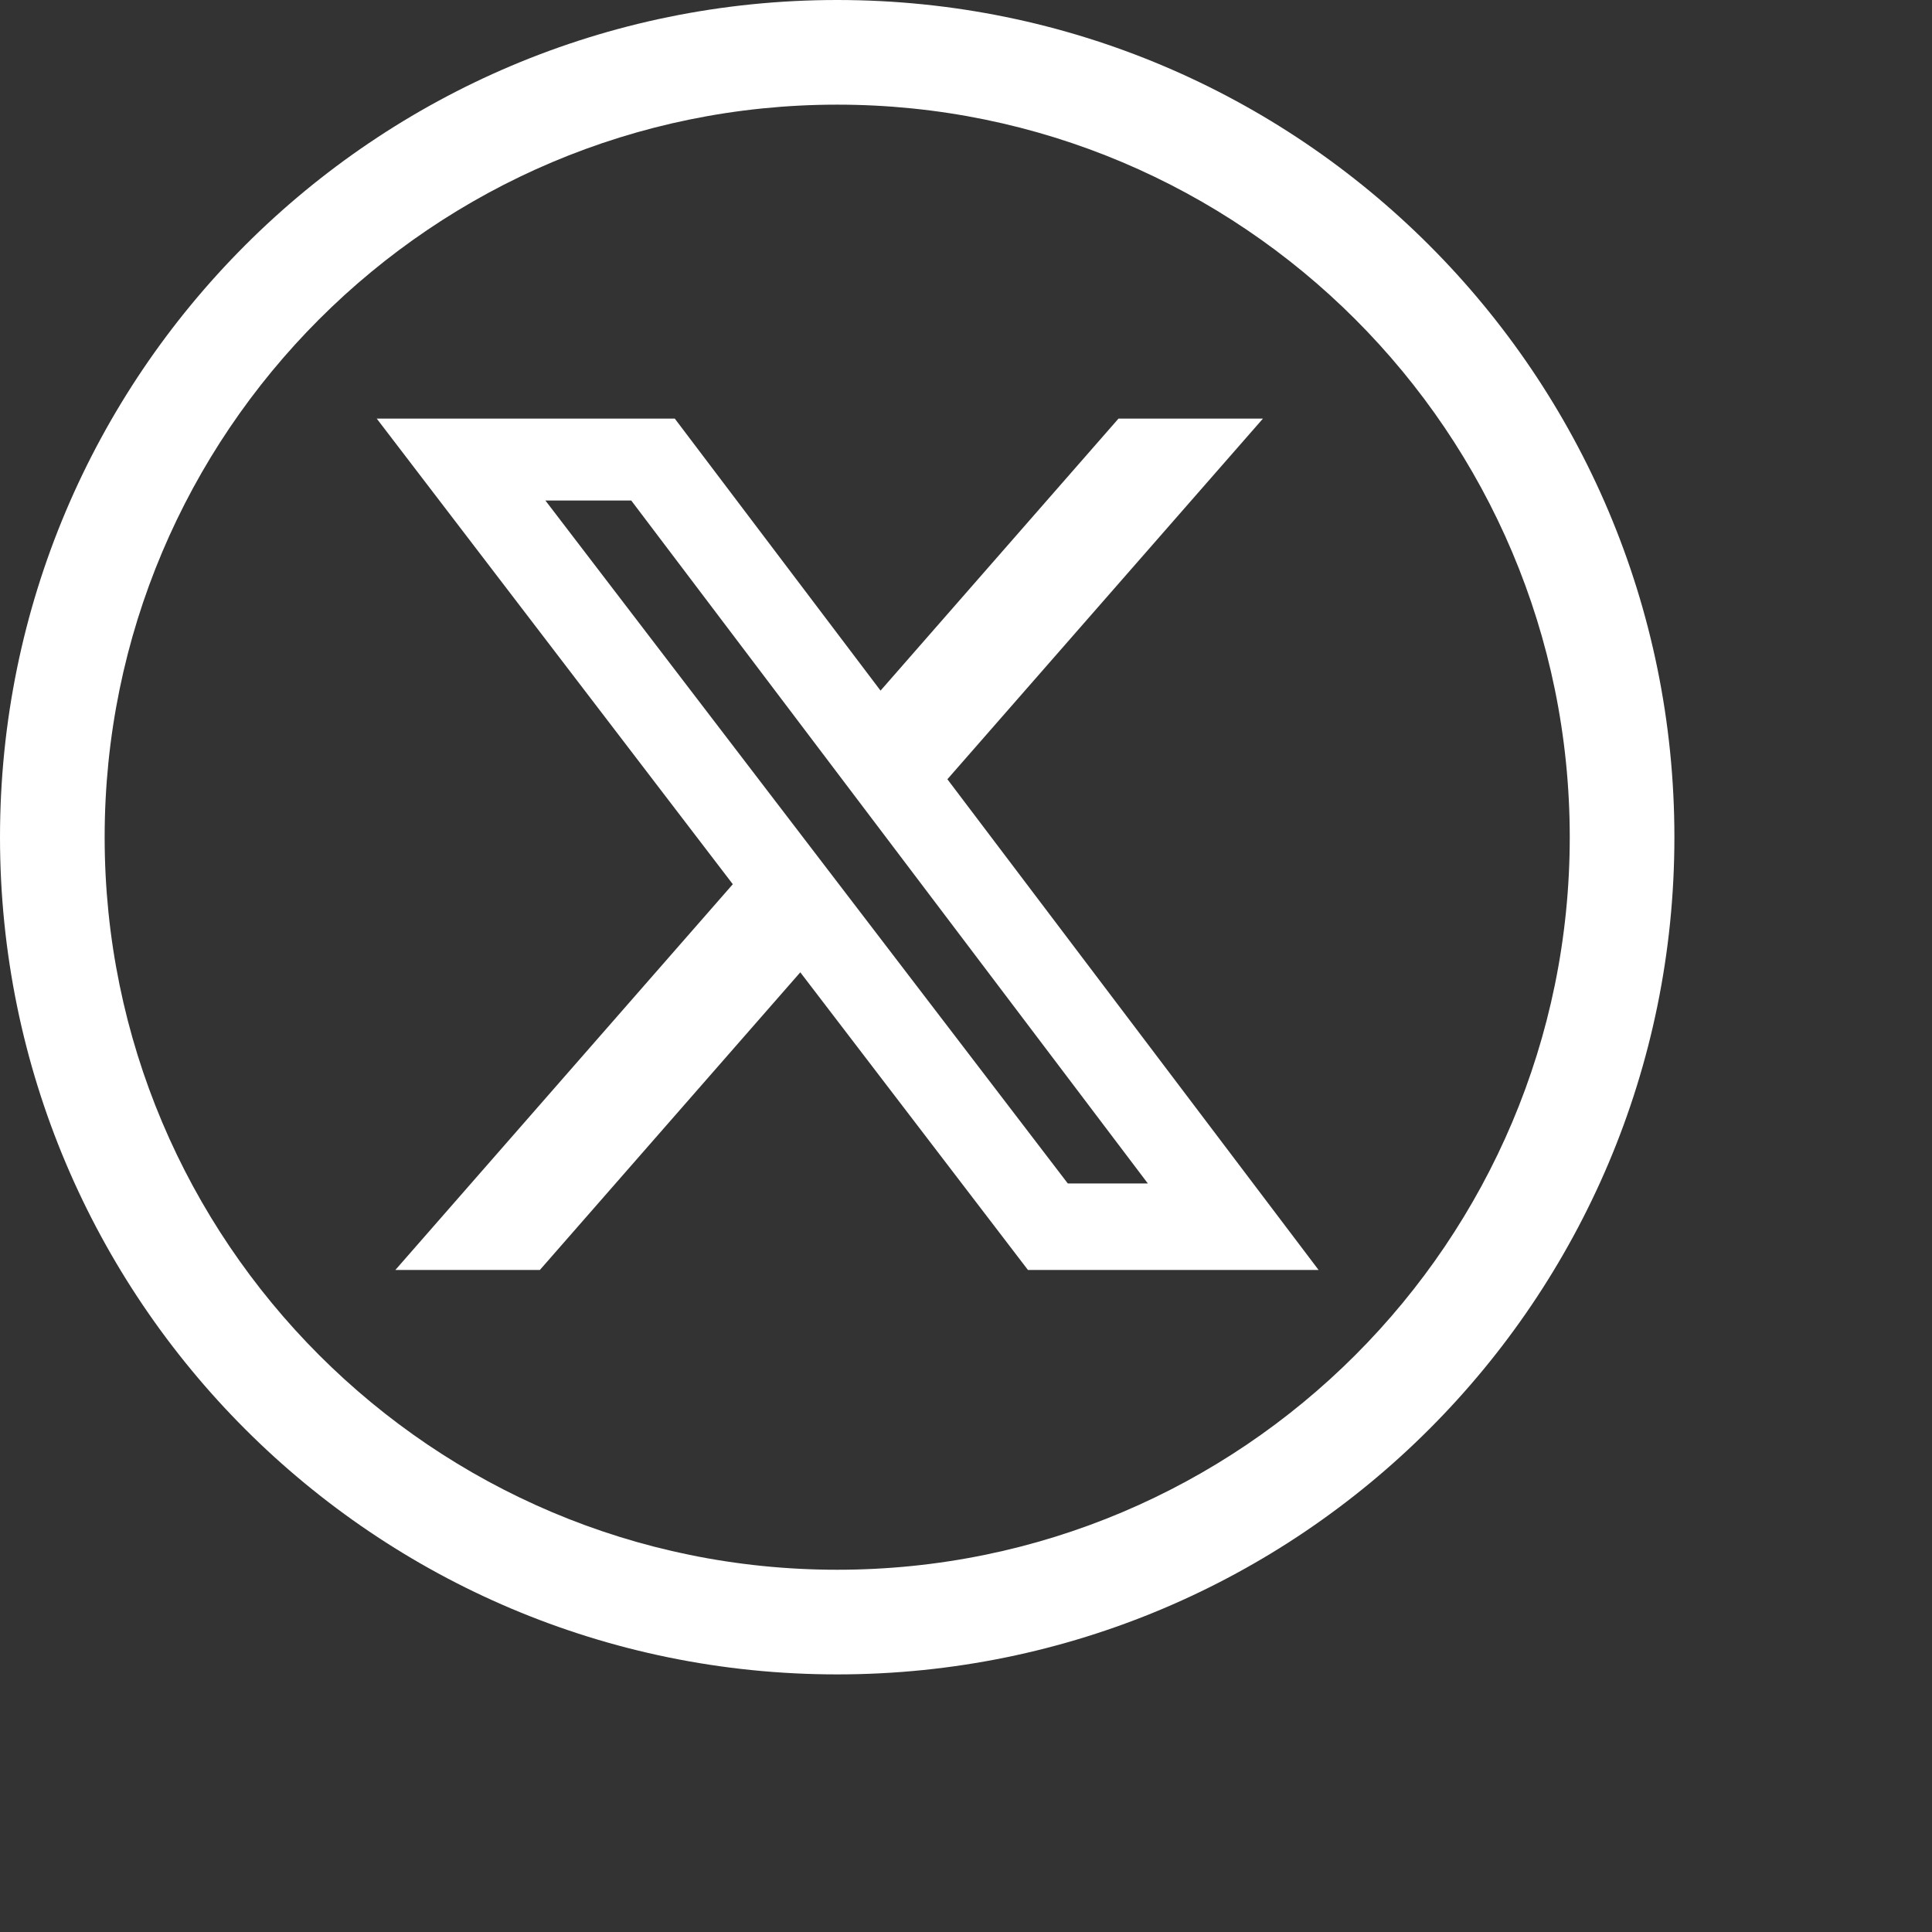<svg width="30" height="30" viewBox="0 0 30 30" fill="none" xmlns="http://www.w3.org/2000/svg">
<rect x="0" y="0" width="30" height="30" fill="#333333" stroke="none"/>
<path fill-rule="evenodd" clip-rule="evenodd" d="M24.375 13C24.375 19.282 19.282 24.375 13 24.375C6.718 24.375 1.625 19.282 1.625 13C1.625 6.718 6.718 1.625 13 1.625C19.282 1.625 24.375 6.718 24.375 13ZM26 13C26 20.18 20.18 26 13 26C5.82 26 0 20.18 0 13C0 5.82 5.82 0 13 0C20.18 0 26 5.82 26 13ZM19.611 6.5H17.368L13.673 10.724L10.478 6.5H5.85L11.379 13.73L6.139 19.72H8.383L12.427 15.098L15.962 19.72H20.475L14.711 12.1L19.611 6.5ZM17.824 18.377H16.581L8.469 7.772H9.802L17.824 18.377Z" fill="white"/>
</svg>
